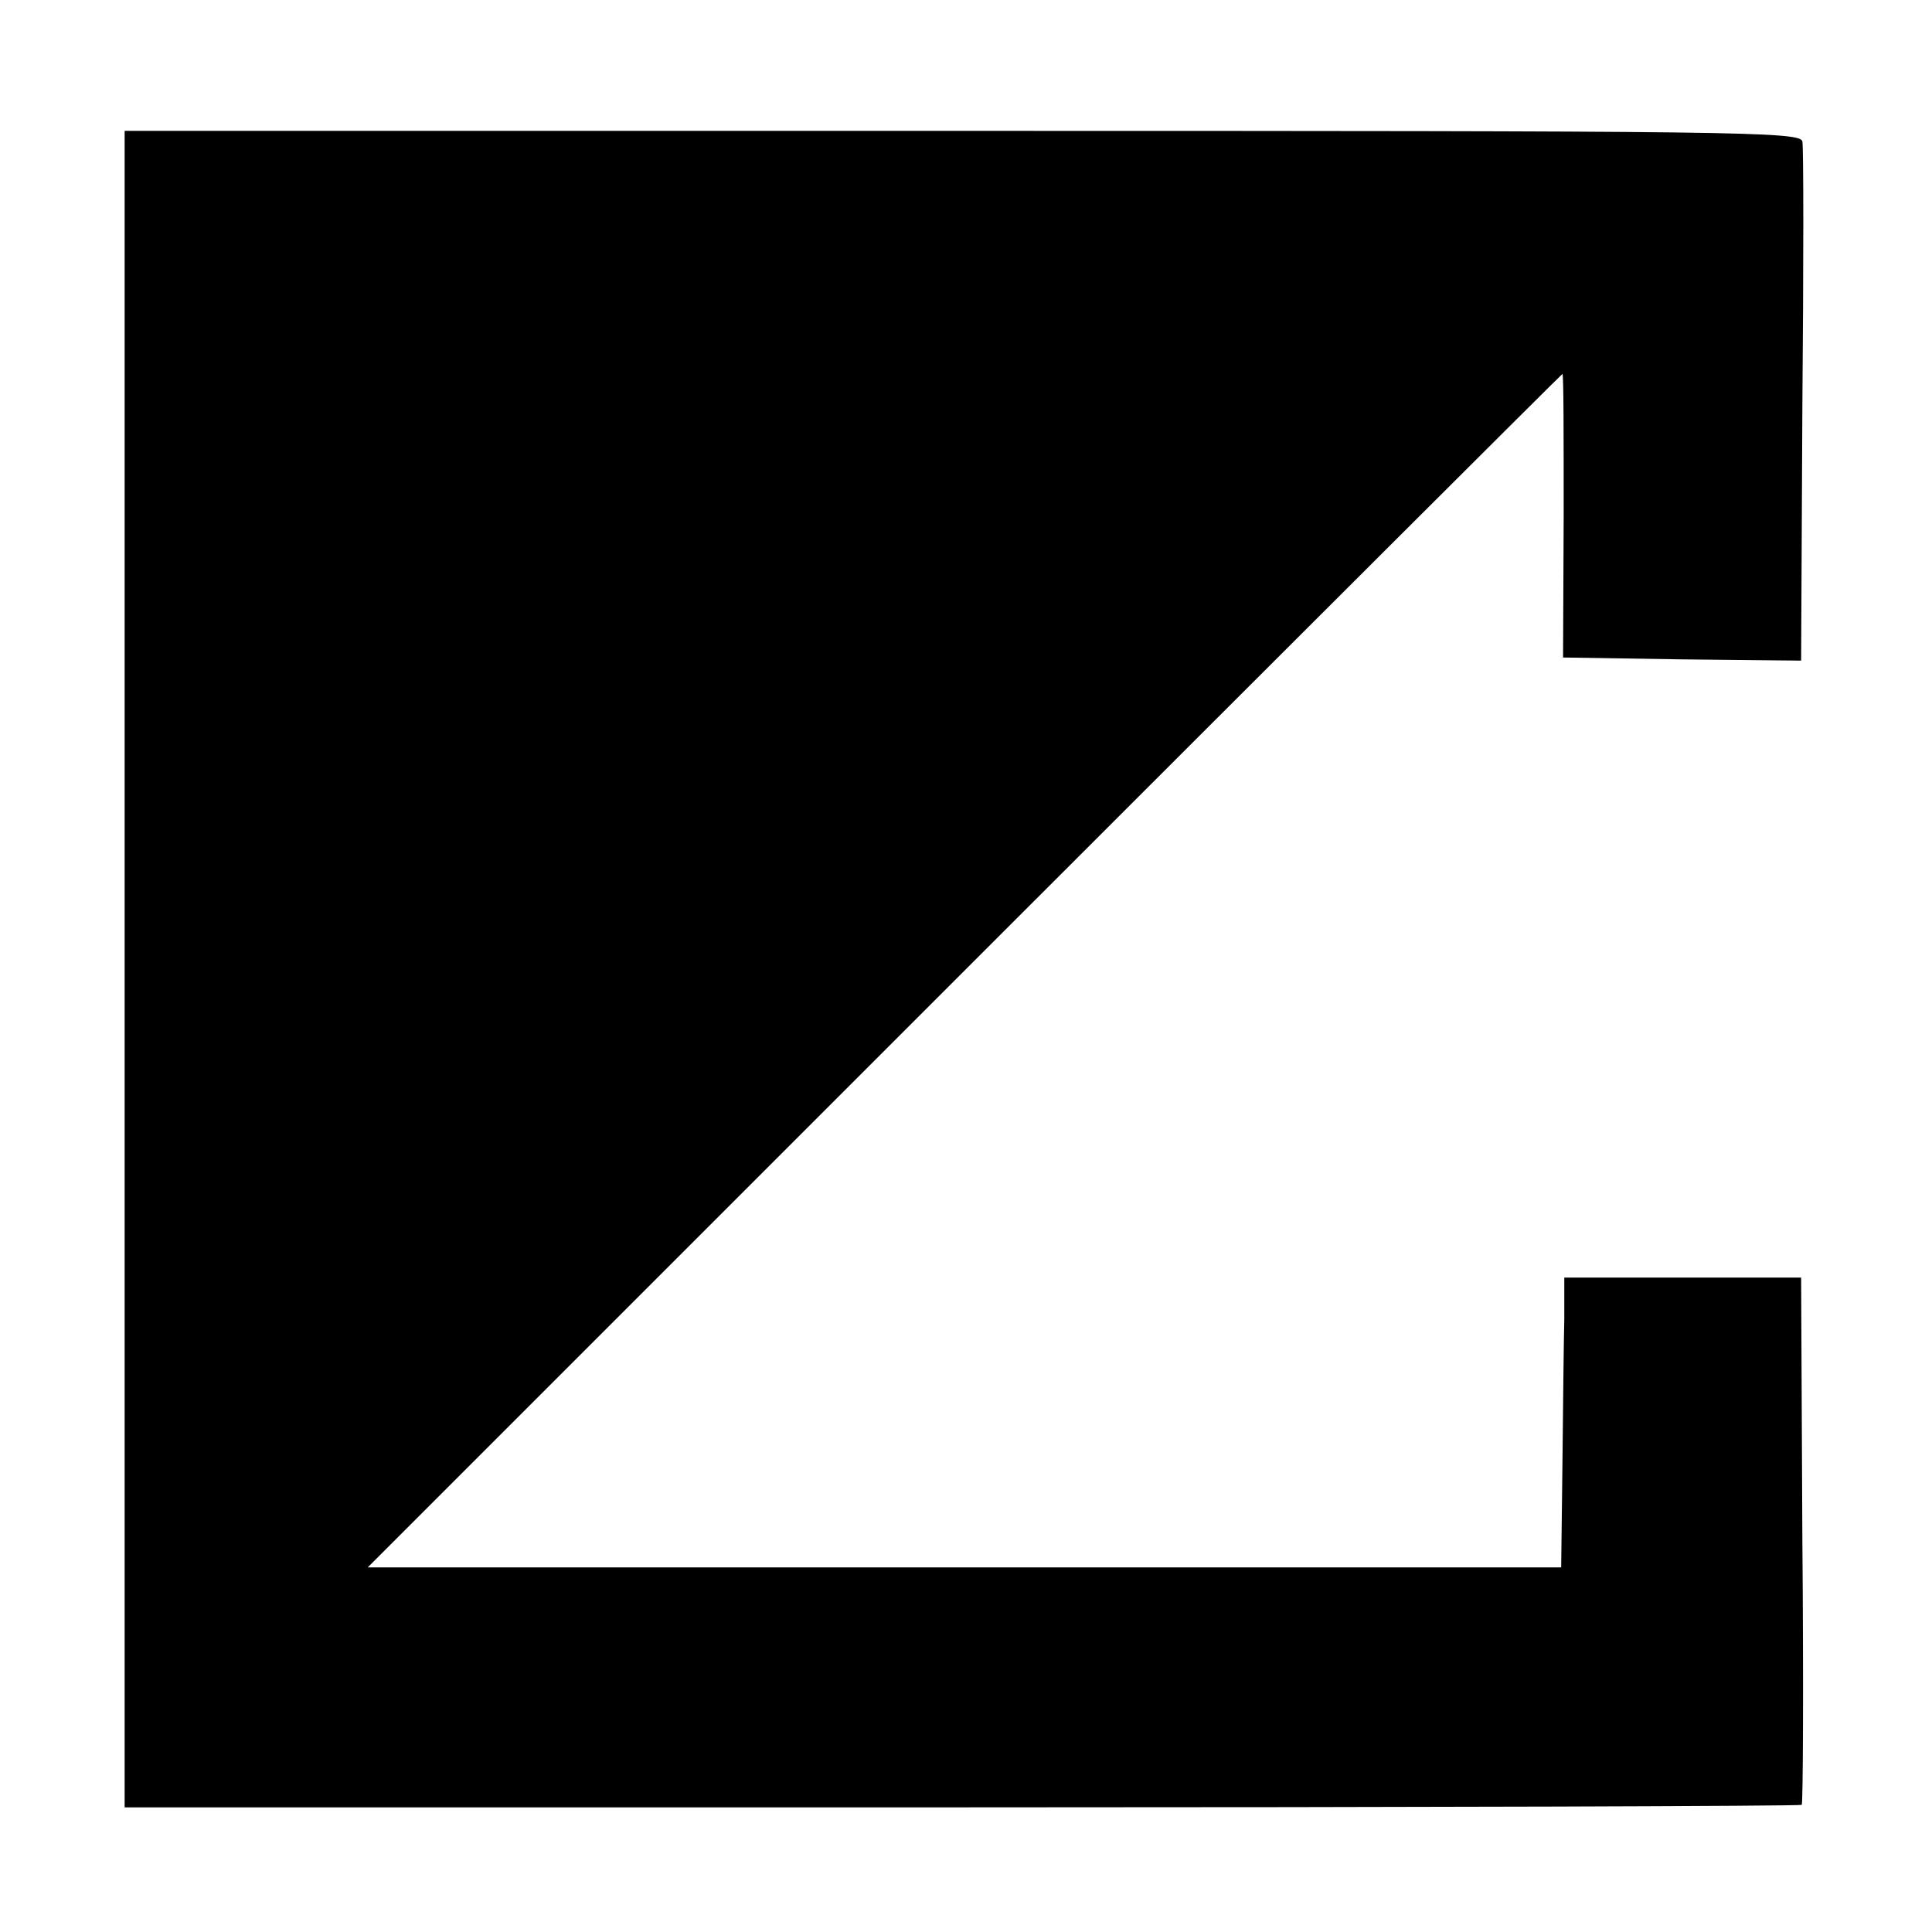<?xml version="1.0" standalone="no"?>
<!DOCTYPE svg PUBLIC "-//W3C//DTD SVG 20010904//EN"
 "http://www.w3.org/TR/2001/REC-SVG-20010904/DTD/svg10.dtd">
<svg version="1.0" xmlns="http://www.w3.org/2000/svg"
 width="310pt" height="310pt" viewBox="0 0 310 310"
 preserveAspectRatio="xMidYMid meet">
<g transform="translate(0,310) scale(0.1,-0.1)"
fill="#000000" stroke="none">
<path d="M200 1545 l0 -1345 1343 0 c739 0 1346 2 1348 4 2 2 3 194 1 425 l-2
421 -190 0 -190 0 0 -67 c-1 -38 -2 -142 -3 -233 l-2 -165 -958 0 -957 0 957
957 c527 527 959 958 960 958 2 0 2 -102 2 -227 l-1 -228 191 -3 191 -2 2 408
c2 225 2 416 0 425 -3 16 -100 17 -1348 17 l-1344 0 0 -1345z"/>
</g>
</svg>
